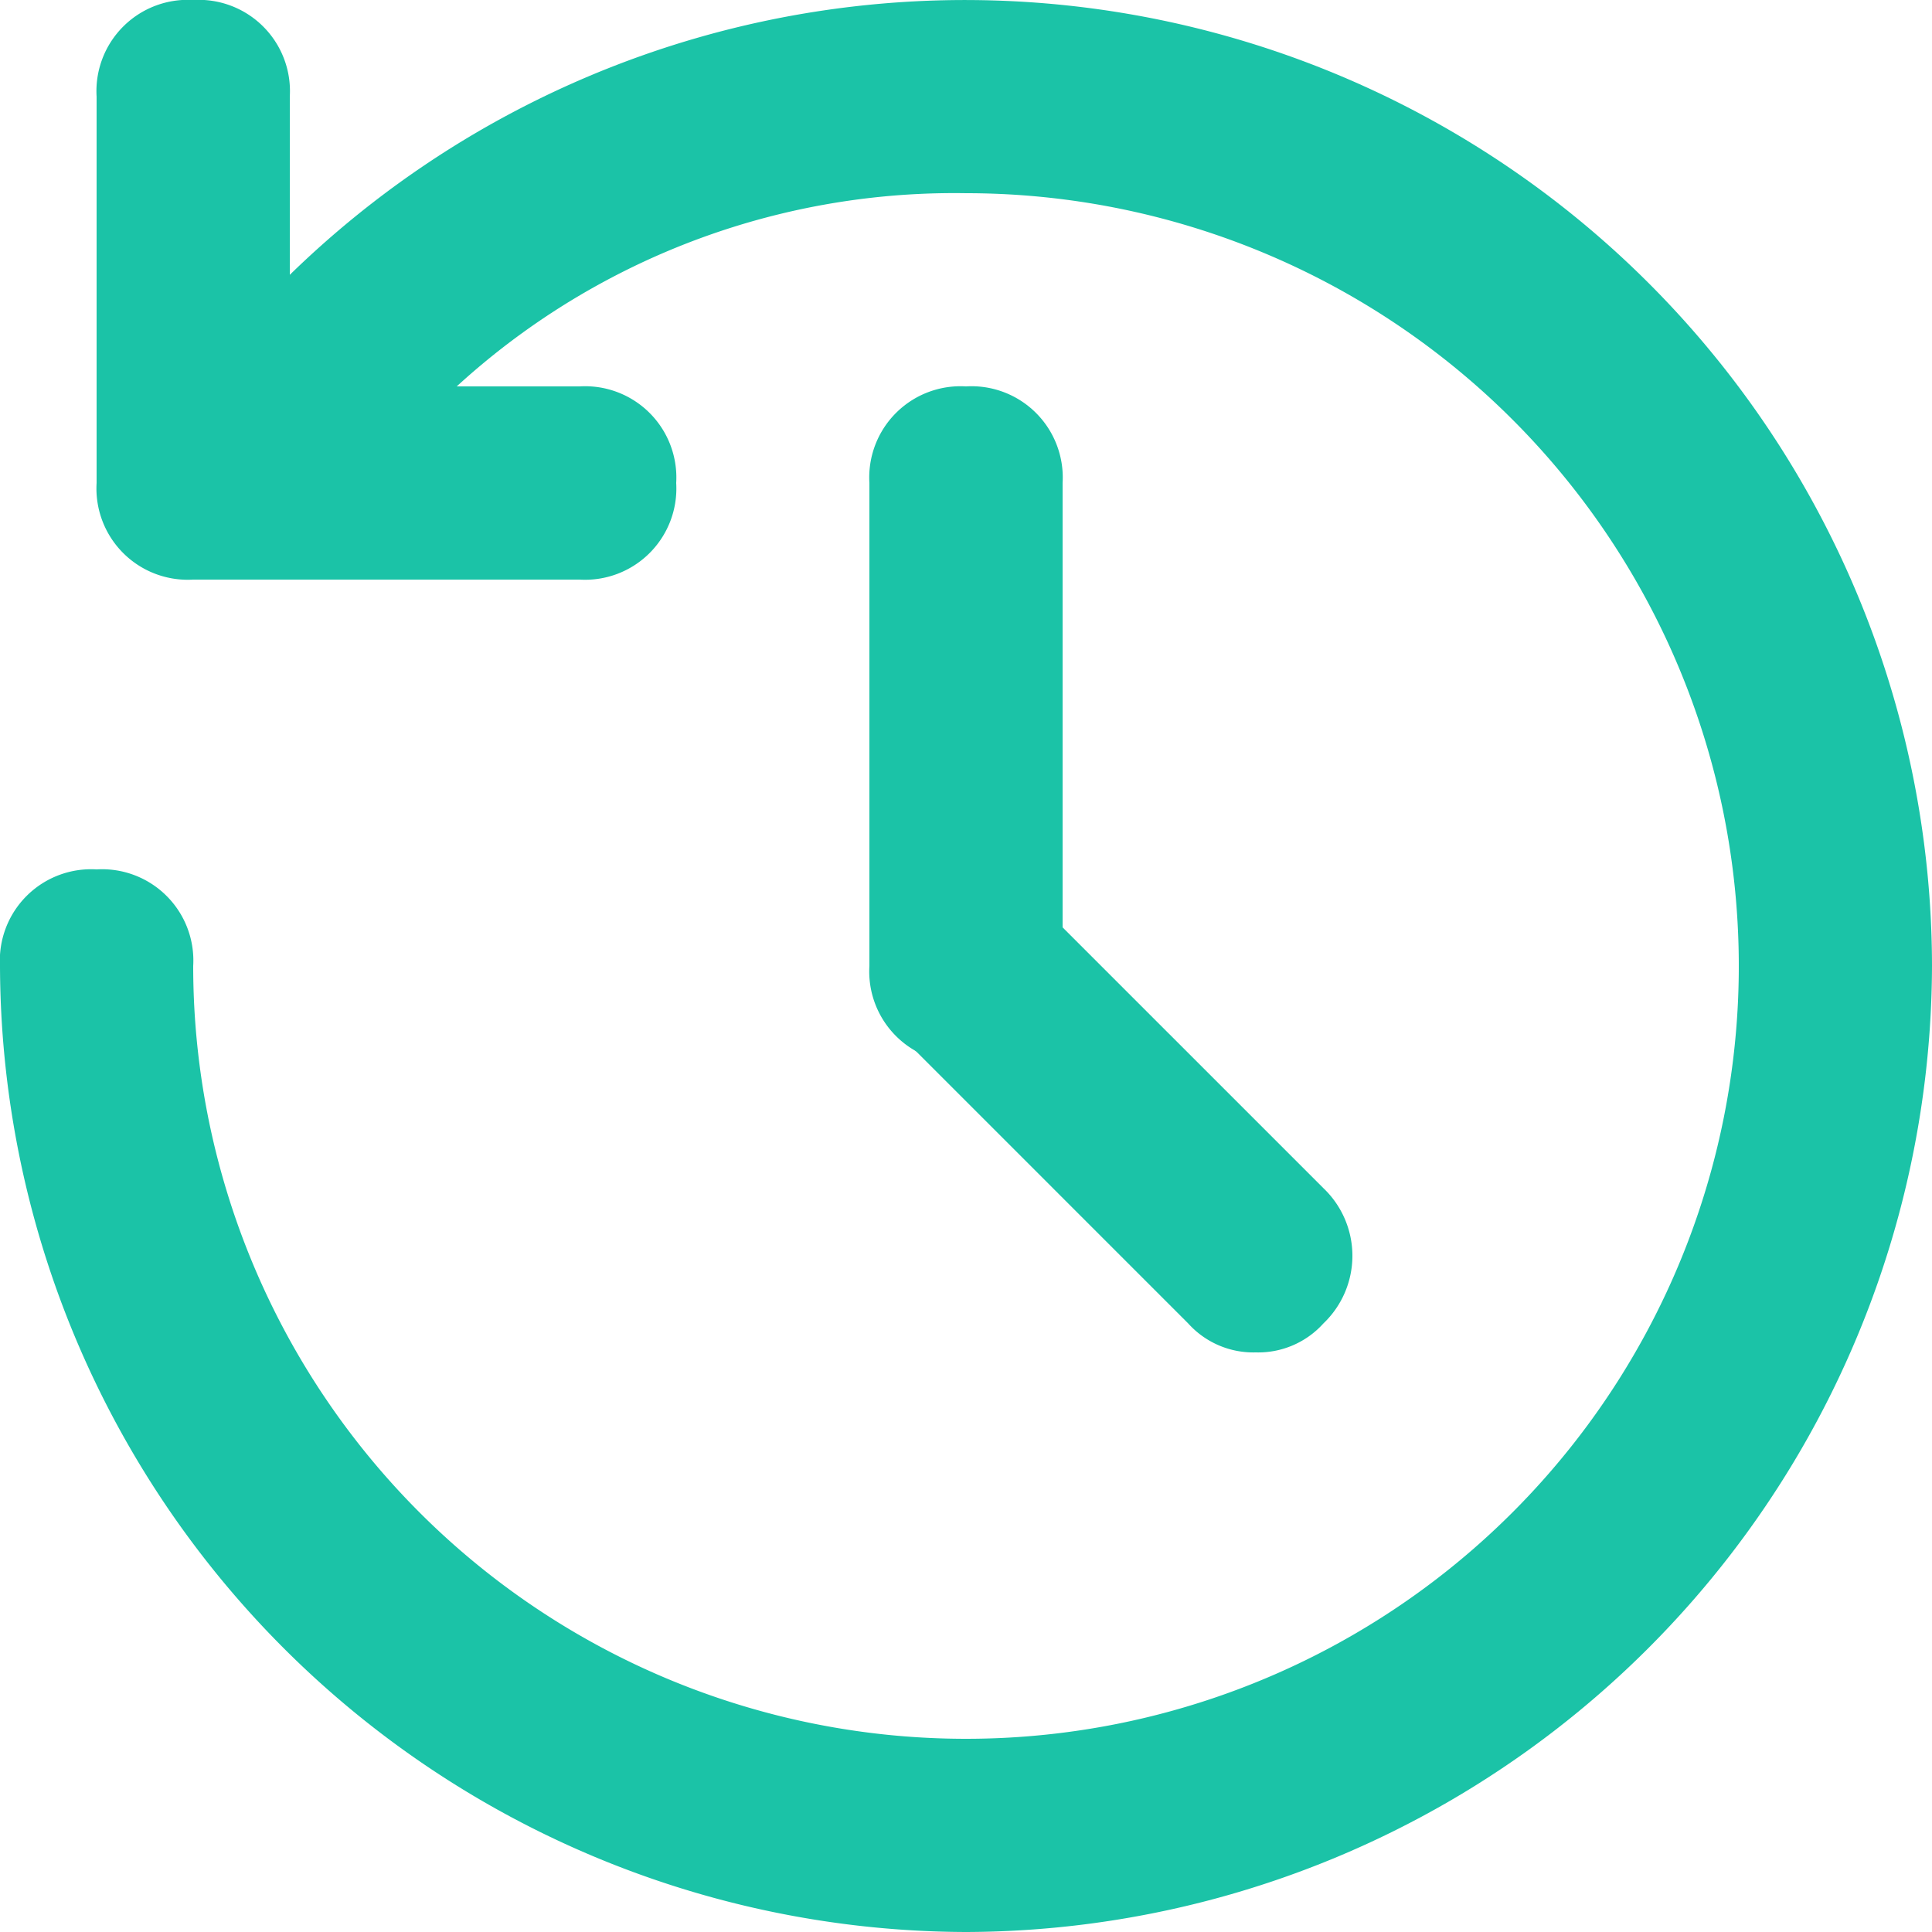 <svg xmlns="http://www.w3.org/2000/svg" width="24" height="24" viewBox="0 0 24 24">
  <g id="Group_2553" data-name="Group 2553" transform="translate(-299 -175)">
    <g id="update" transform="translate(299 175)">
      <g id="Group_2546" data-name="Group 2546" transform="translate(0 0)">
        <g id="Group_2545" data-name="Group 2545">
          <path id="Path_532" data-name="Path 532" d="M14,26A12.035,12.035,0,0,1,2,14a1.134,1.134,0,0,1,1.2-1.2A1.134,1.134,0,0,1,4.4,14,9.6,9.6,0,1,0,14,4.4,9.152,9.152,0,0,0,6.08,8.72a1.308,1.308,0,0,1-1.68.24,1.18,1.18,0,0,1-.36-1.68A12.012,12.012,0,0,1,26,14,12.035,12.035,0,0,1,14,26Z" transform="translate(-2 -2)" fill="#1bc3a7"/>
        </g>
      </g>
      <g id="Group_2548" data-name="Group 2548" transform="translate(10.8 4.8)">
        <g id="Group_2547" data-name="Group 2547">
          <path id="Path_533" data-name="Path 533" d="M12.2,14.4A1.134,1.134,0,0,1,11,13.2v-6A1.134,1.134,0,0,1,12.2,6a1.134,1.134,0,0,1,1.2,1.2v6A1.134,1.134,0,0,1,12.2,14.4Z" transform="translate(-11 -6)" fill="#1bc3a7"/>
        </g>
      </g>
      <g id="Group_2550" data-name="Group 2550" transform="translate(10.8 10.8)">
        <g id="Group_2549" data-name="Group 2549">
          <path id="Path_534" data-name="Path 534" d="M15.8,17a1.089,1.089,0,0,1-.84-.36l-3.6-3.6a1.188,1.188,0,1,1,1.68-1.68l3.6,3.6a1.16,1.16,0,0,1,0,1.68A1.089,1.089,0,0,1,15.8,17Z" transform="translate(-11 -11)" fill="#1bc3a7"/>
        </g>
      </g>
      <g id="Group_2552" data-name="Group 2552" transform="translate(1.2 0)">
        <g id="Group_2551" data-name="Group 2551">
          <path id="Path_535" data-name="Path 535" d="M9,9.2H4.2A1.134,1.134,0,0,1,3,8V3.2A1.134,1.134,0,0,1,4.2,2,1.134,1.134,0,0,1,5.4,3.2V6.8H9A1.134,1.134,0,0,1,10.2,8,1.134,1.134,0,0,1,9,9.2Z" transform="translate(-3 -2)" fill="#1bc3a7"/>
        </g>
      </g>
    </g>
  </g>
</svg>

